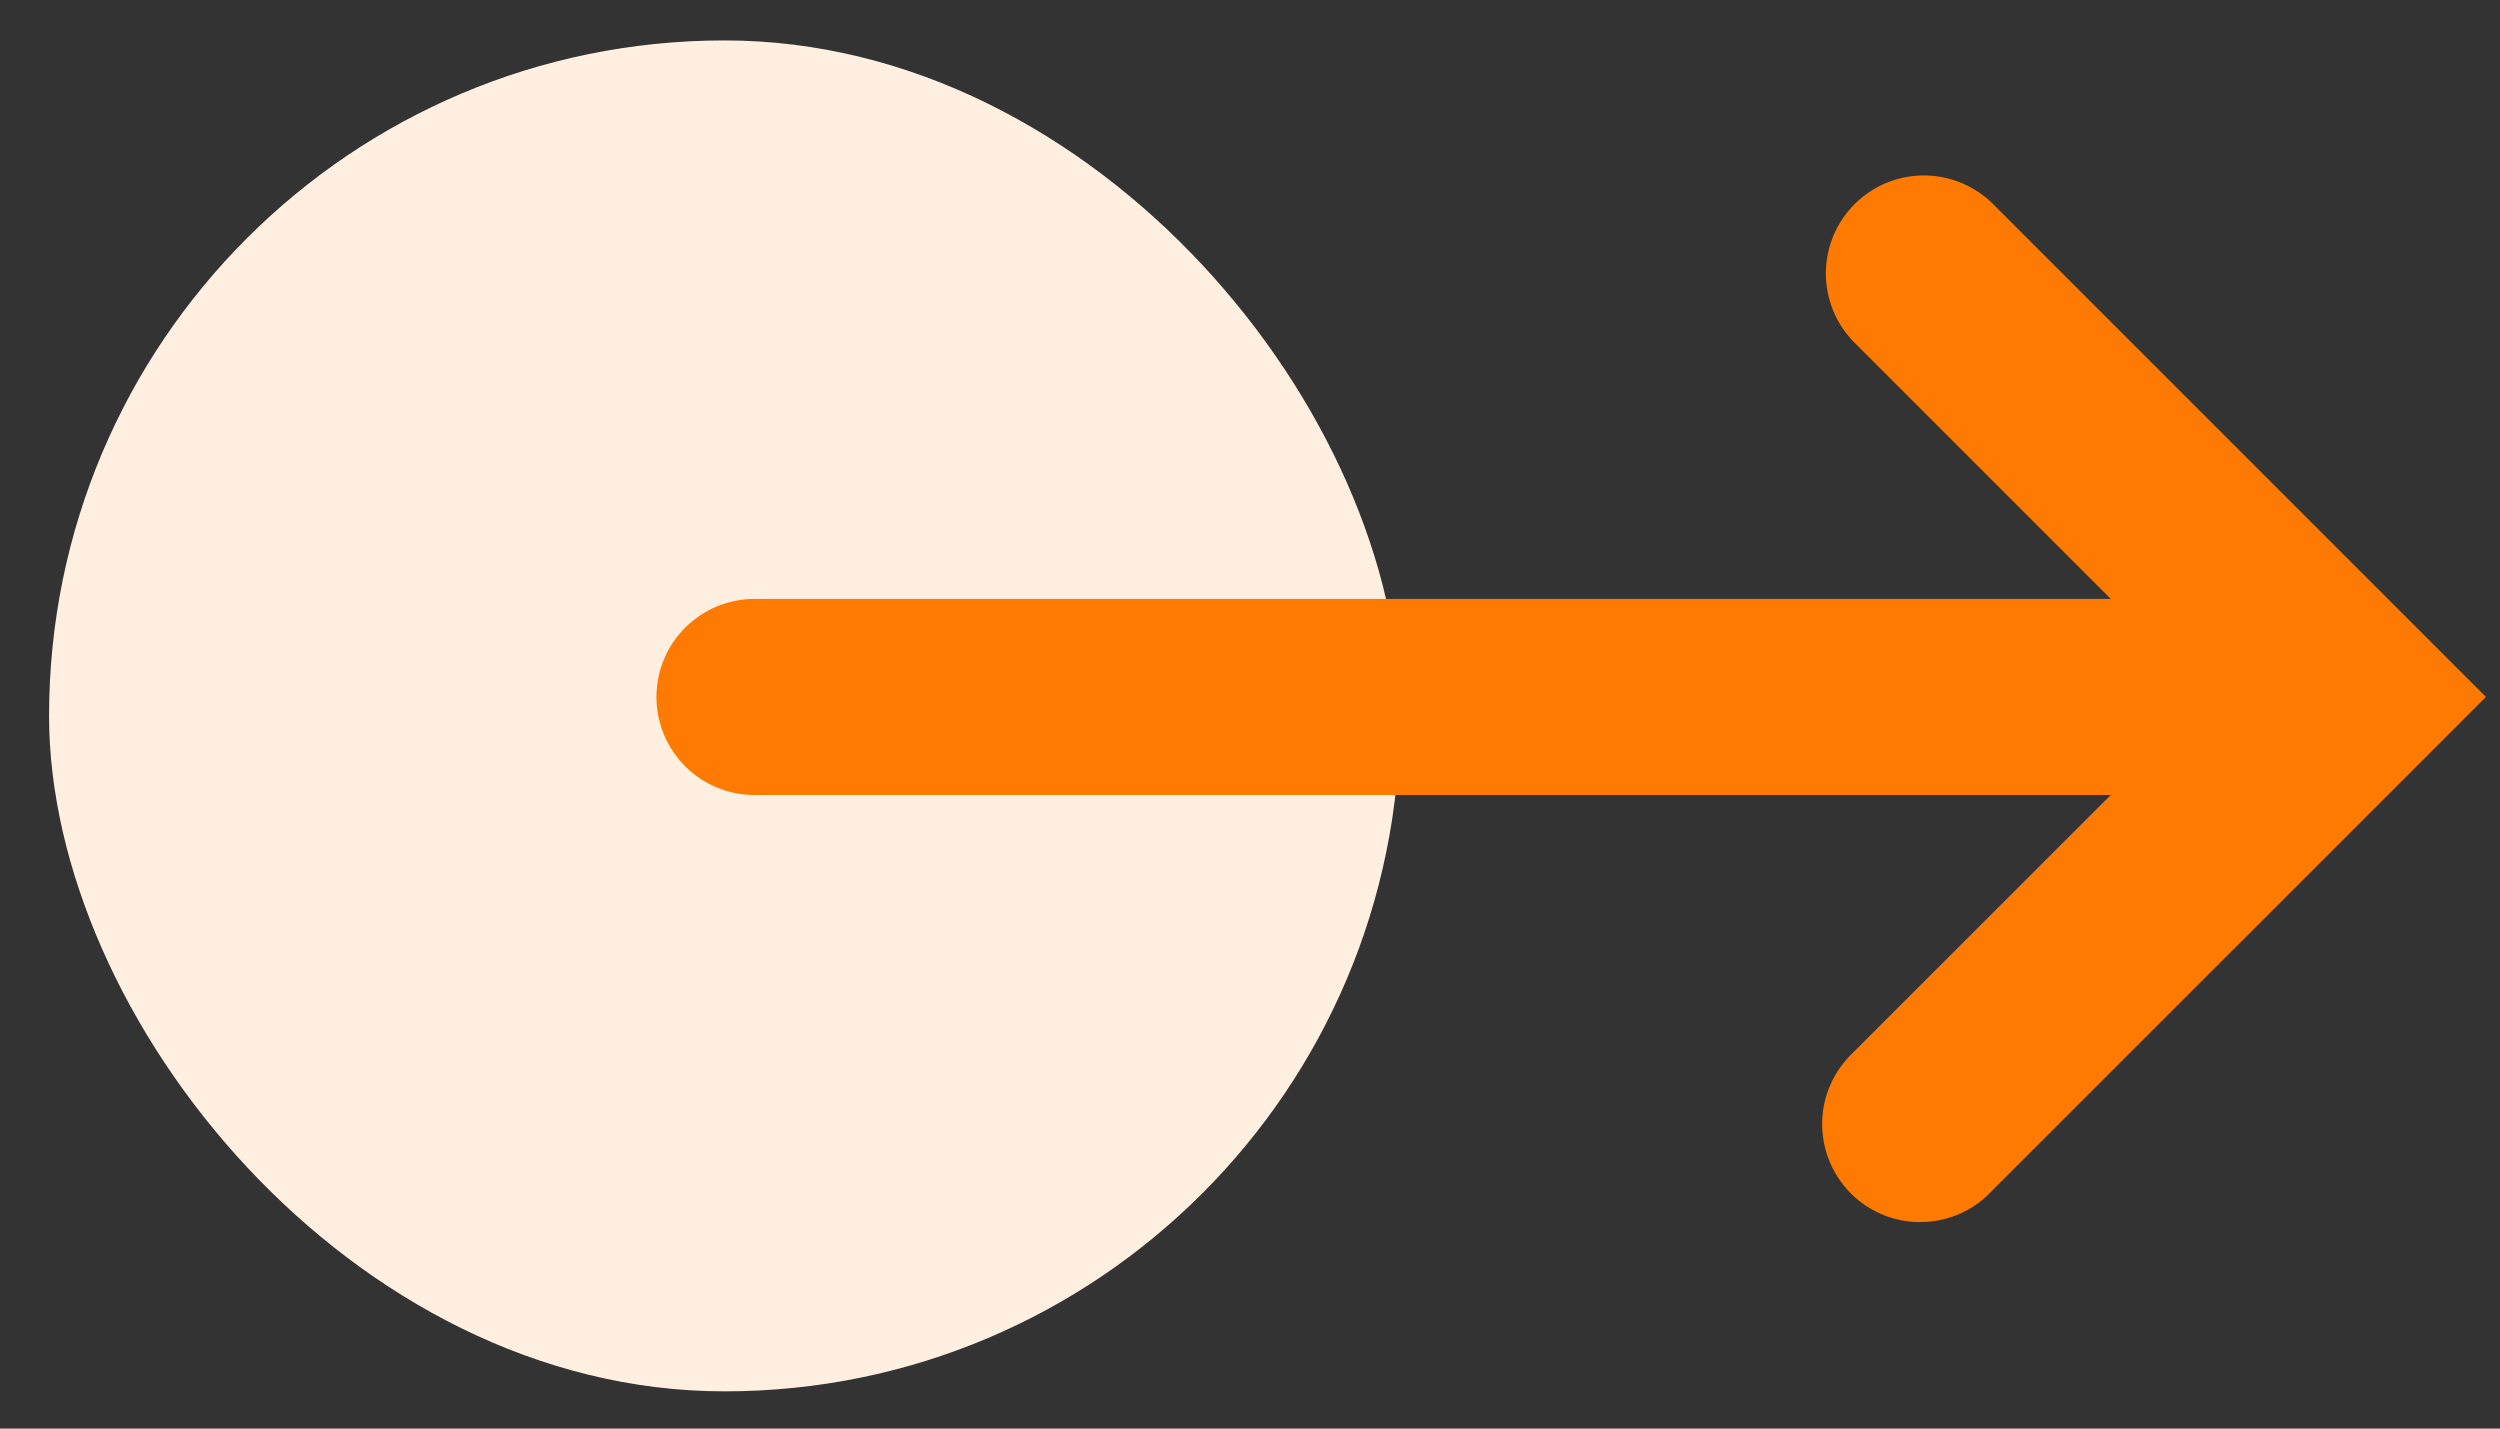 <svg width="35" height="20" viewBox="0 0 35 20" fill="none" xmlns="http://www.w3.org/2000/svg">
<rect x="0" y="0" width="35" height="20" fill="#333333" stroke="none"/>
<rect x="19.6" y="19.479" width="18.913" height="18.913" rx="9.456" transform="rotate(-180 19.6 19.479)" fill="#FFEFE0"/>
<path fill-rule="evenodd" clip-rule="evenodd" d="M25.947 14.733C25.812 14.859 25.704 15.011 25.629 15.179C25.554 15.347 25.513 15.529 25.51 15.713C25.507 15.897 25.541 16.08 25.61 16.251C25.679 16.422 25.782 16.577 25.912 16.708C26.042 16.838 26.197 16.941 26.368 17.01C26.539 17.079 26.722 17.113 26.906 17.109C27.09 17.106 27.272 17.066 27.441 16.991C27.609 16.916 27.76 16.808 27.886 16.673L33.834 10.727L34.803 9.757L33.834 8.788L27.888 2.842C27.629 2.592 27.282 2.453 26.923 2.456C26.563 2.459 26.219 2.603 25.964 2.858C25.71 3.112 25.565 3.456 25.562 3.816C25.559 4.176 25.697 4.522 25.947 4.781L29.551 8.385L10.563 8.385C10.199 8.385 9.85 8.53 9.592 8.787C9.335 9.044 9.19 9.393 9.19 9.757C9.19 10.121 9.335 10.47 9.592 10.728C9.85 10.985 10.199 11.13 10.563 11.13L29.551 11.13L25.947 14.733Z" fill="#FF7A00"/>
</svg>
